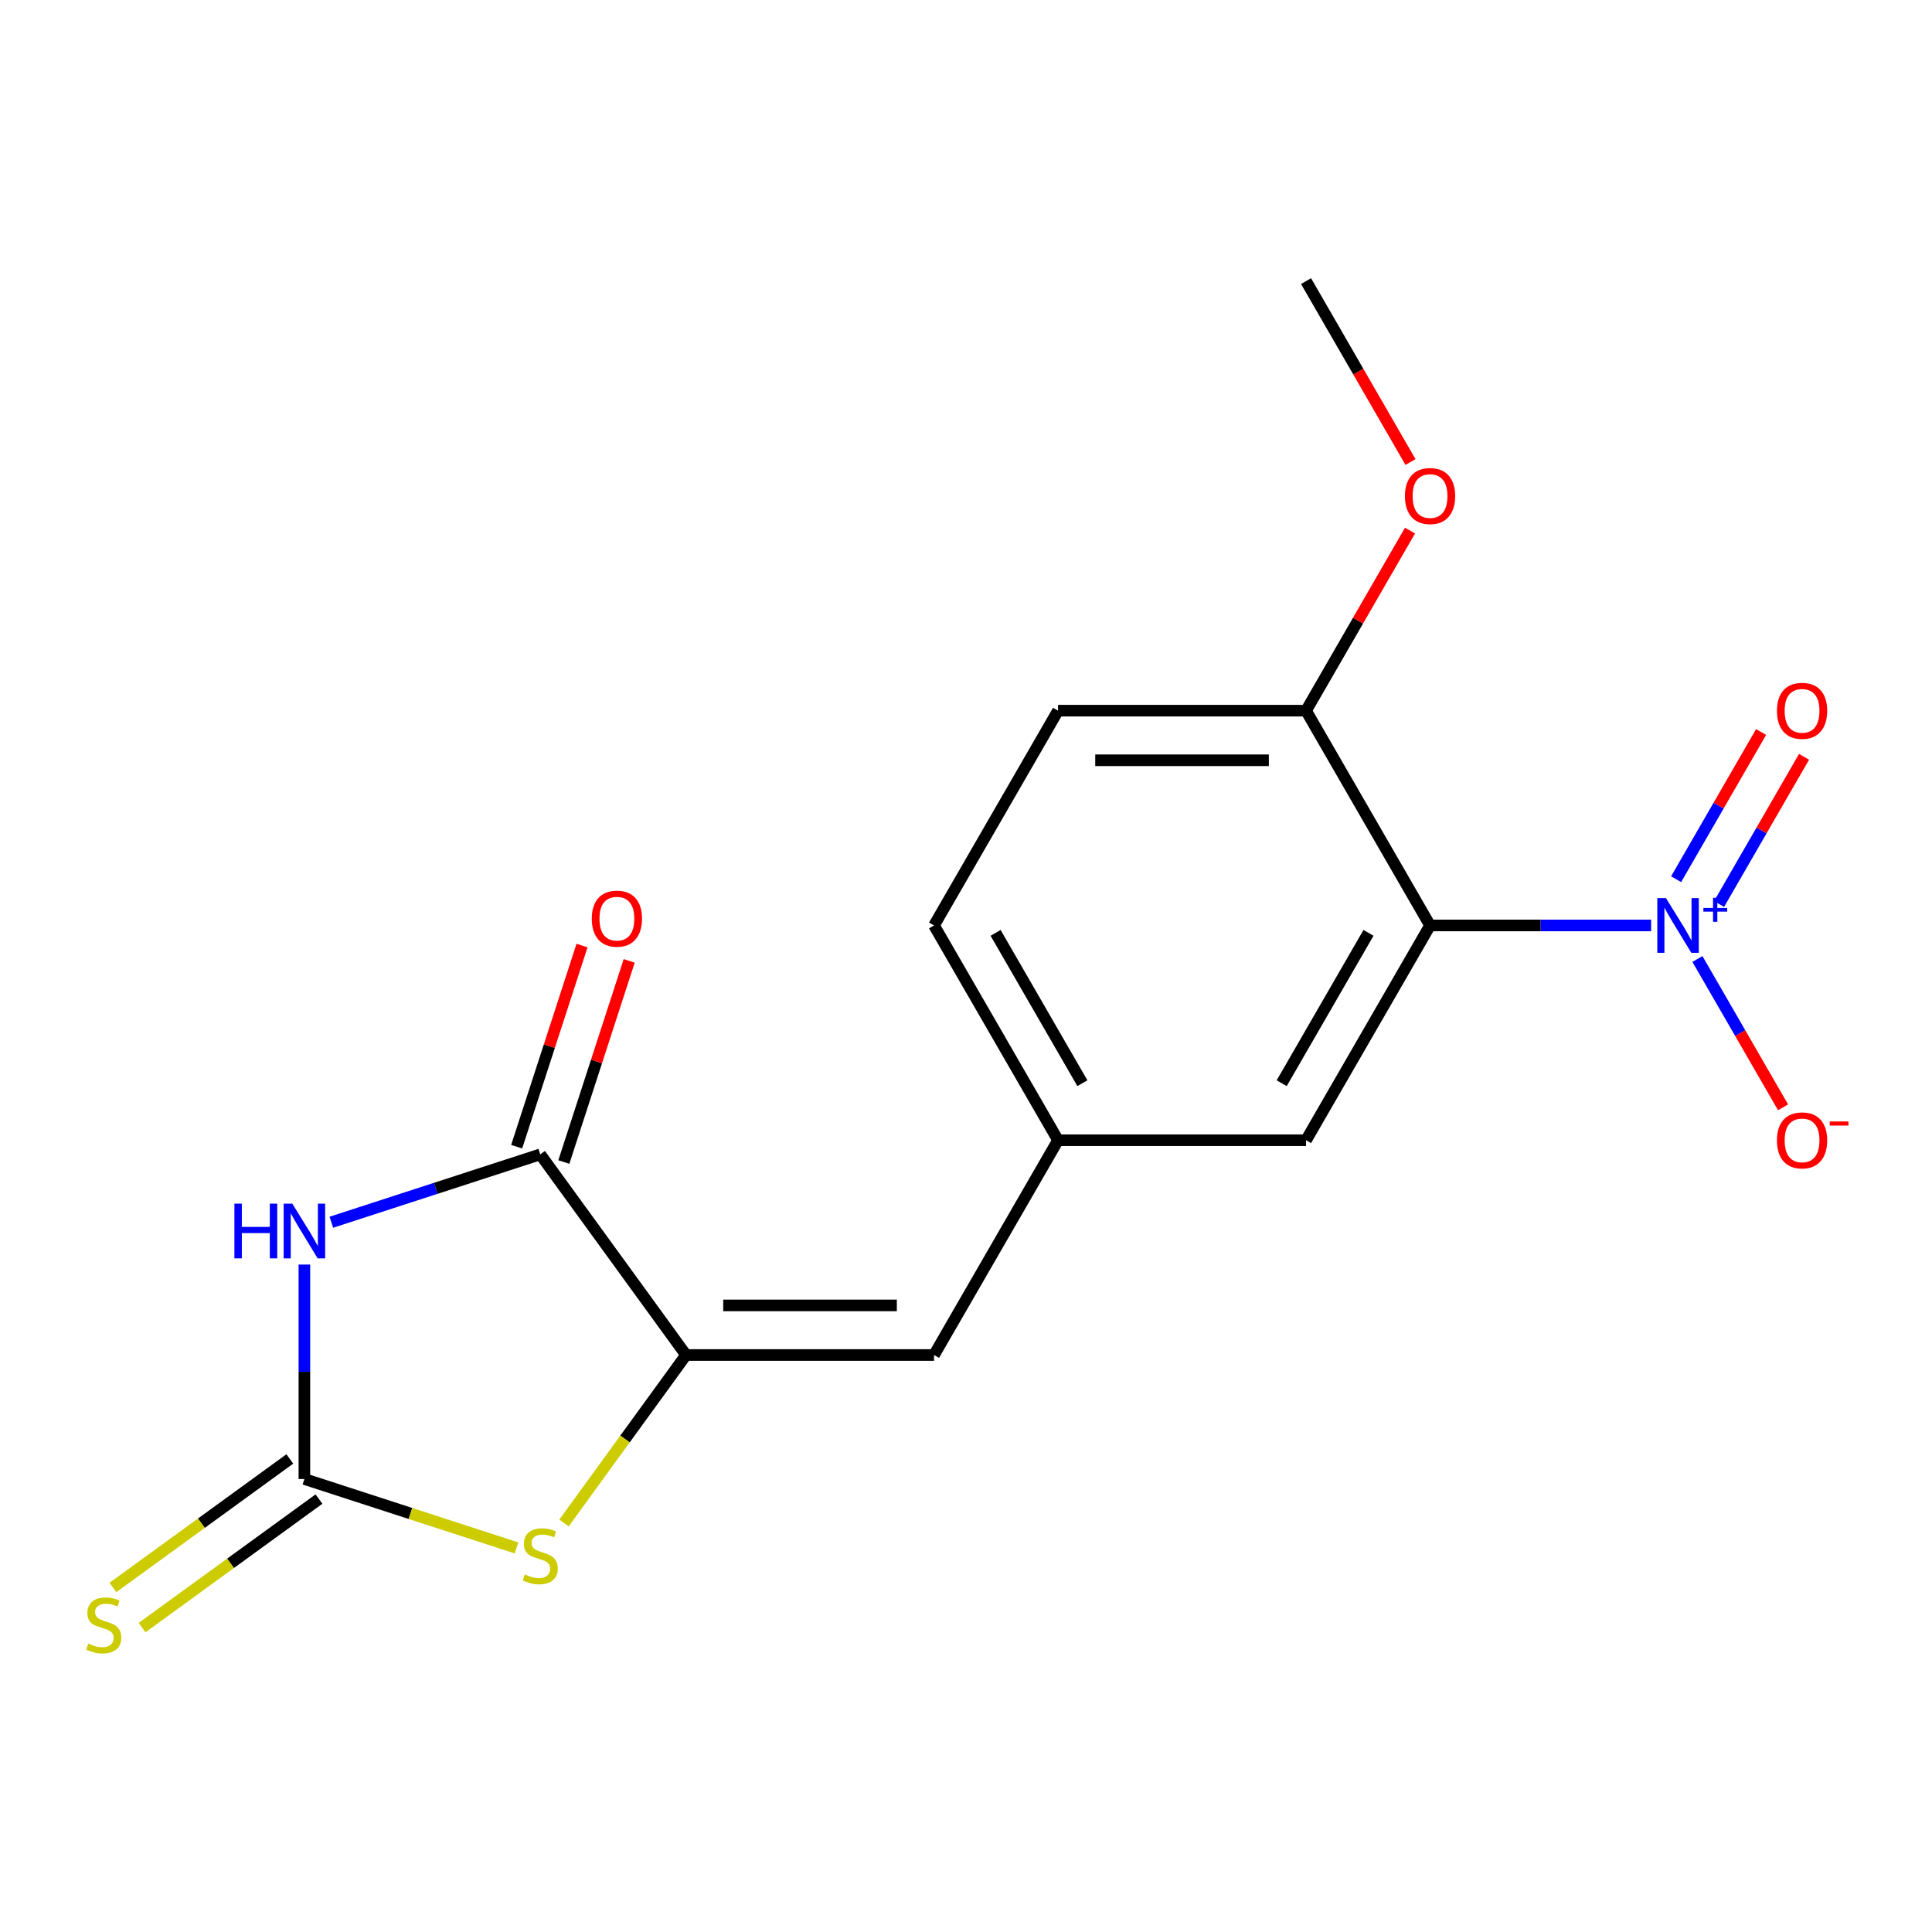 <?xml version='1.0' encoding='iso-8859-1'?>
<svg version='1.1' baseProfile='full'
              xmlns='http://www.w3.org/2000/svg'
                      xmlns:rdkit='http://www.rdkit.org/xml'
                      xmlns:xlink='http://www.w3.org/1999/xlink'
                  xml:space='preserve'
width='1000px' height='1000px' viewBox='0 0 1000 1000'>
<!-- END OF HEADER -->
<rect style='opacity:1.0;fill:#FFFFFF;stroke:none' width='1000' height='1000' x='0' y='0'> </rect>
<path class='bond-1' d='M 157.552,654.535 L 157.552,710.034' style='fill:none;fill-rule:evenodd;stroke:#0000FF;stroke-width:6px;stroke-linecap:butt;stroke-linejoin:miter;stroke-opacity:1' />
<path class='bond-1' d='M 157.552,710.034 L 157.552,765.533' style='fill:none;fill-rule:evenodd;stroke:#000000;stroke-width:6px;stroke-linecap:butt;stroke-linejoin:miter;stroke-opacity:1' />
<path class='bond-4' d='M 171.501,632.633 L 225.569,615.065' style='fill:none;fill-rule:evenodd;stroke:#0000FF;stroke-width:6px;stroke-linecap:butt;stroke-linejoin:miter;stroke-opacity:1' />
<path class='bond-4' d='M 225.569,615.065 L 279.636,597.498' style='fill:none;fill-rule:evenodd;stroke:#000000;stroke-width:6px;stroke-linecap:butt;stroke-linejoin:miter;stroke-opacity:1' />
<path class='bond-0' d='M 854.609,479.01 L 797.4,479.01' style='fill:none;fill-rule:evenodd;stroke:#0000FF;stroke-width:6px;stroke-linecap:butt;stroke-linejoin:miter;stroke-opacity:1' />
<path class='bond-0' d='M 797.4,479.01 L 740.191,479.01' style='fill:none;fill-rule:evenodd;stroke:#000000;stroke-width:6px;stroke-linecap:butt;stroke-linejoin:miter;stroke-opacity:1' />
<path class='bond-10' d='M 878.587,496.379 L 900.749,534.766' style='fill:none;fill-rule:evenodd;stroke:#0000FF;stroke-width:6px;stroke-linecap:butt;stroke-linejoin:miter;stroke-opacity:1' />
<path class='bond-10' d='M 900.749,534.766 L 922.911,573.152' style='fill:none;fill-rule:evenodd;stroke:#FF0000;stroke-width:6px;stroke-linecap:butt;stroke-linejoin:miter;stroke-opacity:1' />
<path class='bond-11' d='M 889.79,467.911 L 911.783,429.817' style='fill:none;fill-rule:evenodd;stroke:#0000FF;stroke-width:6px;stroke-linecap:butt;stroke-linejoin:miter;stroke-opacity:1' />
<path class='bond-11' d='M 911.783,429.817 L 933.777,391.723' style='fill:none;fill-rule:evenodd;stroke:#FF0000;stroke-width:6px;stroke-linecap:butt;stroke-linejoin:miter;stroke-opacity:1' />
<path class='bond-11' d='M 867.556,455.074 L 889.549,416.98' style='fill:none;fill-rule:evenodd;stroke:#0000FF;stroke-width:6px;stroke-linecap:butt;stroke-linejoin:miter;stroke-opacity:1' />
<path class='bond-11' d='M 889.549,416.98 L 911.543,378.886' style='fill:none;fill-rule:evenodd;stroke:#FF0000;stroke-width:6px;stroke-linecap:butt;stroke-linejoin:miter;stroke-opacity:1' />
<path class='bond-5' d='M 157.552,765.533 L 212.45,783.37' style='fill:none;fill-rule:evenodd;stroke:#000000;stroke-width:6px;stroke-linecap:butt;stroke-linejoin:miter;stroke-opacity:1' />
<path class='bond-5' d='M 212.45,783.37 L 267.347,801.207' style='fill:none;fill-rule:evenodd;stroke:#CCCC00;stroke-width:6px;stroke-linecap:butt;stroke-linejoin:miter;stroke-opacity:1' />
<path class='bond-9' d='M 150.007,755.148 L 104.225,788.41' style='fill:none;fill-rule:evenodd;stroke:#000000;stroke-width:6px;stroke-linecap:butt;stroke-linejoin:miter;stroke-opacity:1' />
<path class='bond-9' d='M 104.225,788.41 L 58.444,821.672' style='fill:none;fill-rule:evenodd;stroke:#CCCC00;stroke-width:6px;stroke-linecap:butt;stroke-linejoin:miter;stroke-opacity:1' />
<path class='bond-9' d='M 165.097,775.918 L 119.316,809.18' style='fill:none;fill-rule:evenodd;stroke:#000000;stroke-width:6px;stroke-linecap:butt;stroke-linejoin:miter;stroke-opacity:1' />
<path class='bond-9' d='M 119.316,809.18 L 73.535,842.442' style='fill:none;fill-rule:evenodd;stroke:#CCCC00;stroke-width:6px;stroke-linecap:butt;stroke-linejoin:miter;stroke-opacity:1' />
<path class='bond-2' d='M 740.191,479.01 L 676.008,590.18' style='fill:none;fill-rule:evenodd;stroke:#000000;stroke-width:6px;stroke-linecap:butt;stroke-linejoin:miter;stroke-opacity:1' />
<path class='bond-2' d='M 708.33,482.849 L 663.401,560.667' style='fill:none;fill-rule:evenodd;stroke:#000000;stroke-width:6px;stroke-linecap:butt;stroke-linejoin:miter;stroke-opacity:1' />
<path class='bond-19' d='M 740.191,479.01 L 676.008,367.841' style='fill:none;fill-rule:evenodd;stroke:#000000;stroke-width:6px;stroke-linecap:butt;stroke-linejoin:miter;stroke-opacity:1' />
<path class='bond-3' d='M 355.089,701.349 L 279.636,597.498' style='fill:none;fill-rule:evenodd;stroke:#000000;stroke-width:6px;stroke-linecap:butt;stroke-linejoin:miter;stroke-opacity:1' />
<path class='bond-6' d='M 355.089,701.349 L 483.456,701.349' style='fill:none;fill-rule:evenodd;stroke:#000000;stroke-width:6px;stroke-linecap:butt;stroke-linejoin:miter;stroke-opacity:1' />
<path class='bond-6' d='M 374.344,675.676 L 464.201,675.676' style='fill:none;fill-rule:evenodd;stroke:#000000;stroke-width:6px;stroke-linecap:butt;stroke-linejoin:miter;stroke-opacity:1' />
<path class='bond-18' d='M 355.089,701.349 L 323.507,744.817' style='fill:none;fill-rule:evenodd;stroke:#000000;stroke-width:6px;stroke-linecap:butt;stroke-linejoin:miter;stroke-opacity:1' />
<path class='bond-18' d='M 323.507,744.817 L 291.926,788.286' style='fill:none;fill-rule:evenodd;stroke:#CCCC00;stroke-width:6px;stroke-linecap:butt;stroke-linejoin:miter;stroke-opacity:1' />
<path class='bond-13' d='M 291.845,601.464 L 308.76,549.407' style='fill:none;fill-rule:evenodd;stroke:#000000;stroke-width:6px;stroke-linecap:butt;stroke-linejoin:miter;stroke-opacity:1' />
<path class='bond-13' d='M 308.76,549.407 L 325.674,497.349' style='fill:none;fill-rule:evenodd;stroke:#FF0000;stroke-width:6px;stroke-linecap:butt;stroke-linejoin:miter;stroke-opacity:1' />
<path class='bond-13' d='M 267.428,593.531 L 284.343,541.473' style='fill:none;fill-rule:evenodd;stroke:#000000;stroke-width:6px;stroke-linecap:butt;stroke-linejoin:miter;stroke-opacity:1' />
<path class='bond-13' d='M 284.343,541.473 L 301.257,489.415' style='fill:none;fill-rule:evenodd;stroke:#FF0000;stroke-width:6px;stroke-linecap:butt;stroke-linejoin:miter;stroke-opacity:1' />
<path class='bond-12' d='M 483.456,701.349 L 547.64,590.18' style='fill:none;fill-rule:evenodd;stroke:#000000;stroke-width:6px;stroke-linecap:butt;stroke-linejoin:miter;stroke-opacity:1' />
<path class='bond-7' d='M 676.008,590.18 L 547.64,590.18' style='fill:none;fill-rule:evenodd;stroke:#000000;stroke-width:6px;stroke-linecap:butt;stroke-linejoin:miter;stroke-opacity:1' />
<path class='bond-8' d='M 676.008,367.841 L 547.64,367.841' style='fill:none;fill-rule:evenodd;stroke:#000000;stroke-width:6px;stroke-linecap:butt;stroke-linejoin:miter;stroke-opacity:1' />
<path class='bond-8' d='M 656.752,393.514 L 566.895,393.514' style='fill:none;fill-rule:evenodd;stroke:#000000;stroke-width:6px;stroke-linecap:butt;stroke-linejoin:miter;stroke-opacity:1' />
<path class='bond-16' d='M 676.008,367.841 L 702.912,321.241' style='fill:none;fill-rule:evenodd;stroke:#000000;stroke-width:6px;stroke-linecap:butt;stroke-linejoin:miter;stroke-opacity:1' />
<path class='bond-16' d='M 702.912,321.241 L 729.817,274.64' style='fill:none;fill-rule:evenodd;stroke:#FF0000;stroke-width:6px;stroke-linecap:butt;stroke-linejoin:miter;stroke-opacity:1' />
<path class='bond-15' d='M 547.64,590.18 L 483.456,479.01' style='fill:none;fill-rule:evenodd;stroke:#000000;stroke-width:6px;stroke-linecap:butt;stroke-linejoin:miter;stroke-opacity:1' />
<path class='bond-15' d='M 560.246,560.667 L 515.318,482.849' style='fill:none;fill-rule:evenodd;stroke:#000000;stroke-width:6px;stroke-linecap:butt;stroke-linejoin:miter;stroke-opacity:1' />
<path class='bond-14' d='M 547.64,367.841 L 483.456,479.01' style='fill:none;fill-rule:evenodd;stroke:#000000;stroke-width:6px;stroke-linecap:butt;stroke-linejoin:miter;stroke-opacity:1' />
<path class='bond-17' d='M 730.071,239.142 L 703.039,192.322' style='fill:none;fill-rule:evenodd;stroke:#FF0000;stroke-width:6px;stroke-linecap:butt;stroke-linejoin:miter;stroke-opacity:1' />
<path class='bond-17' d='M 703.039,192.322 L 676.008,145.502' style='fill:none;fill-rule:evenodd;stroke:#000000;stroke-width:6px;stroke-linecap:butt;stroke-linejoin:miter;stroke-opacity:1' />
<path  class='atom-0' d='M 121.332 623.005
L 125.172 623.005
L 125.172 635.045
L 139.652 635.045
L 139.652 623.005
L 143.492 623.005
L 143.492 651.325
L 139.652 651.325
L 139.652 638.245
L 125.172 638.245
L 125.172 651.325
L 121.332 651.325
L 121.332 623.005
' fill='#0000FF'/>
<path  class='atom-0' d='M 151.292 623.005
L 160.572 638.005
Q 161.492 639.485, 162.972 642.165
Q 164.452 644.845, 164.532 645.005
L 164.532 623.005
L 168.292 623.005
L 168.292 651.325
L 164.412 651.325
L 154.452 634.925
Q 153.292 633.005, 152.052 630.805
Q 150.852 628.605, 150.492 627.925
L 150.492 651.325
L 146.812 651.325
L 146.812 623.005
L 151.292 623.005
' fill='#0000FF'/>
<path  class='atom-1' d='M 862.299 464.85
L 871.579 479.85
Q 872.499 481.33, 873.979 484.01
Q 875.459 486.69, 875.539 486.85
L 875.539 464.85
L 879.299 464.85
L 879.299 493.17
L 875.419 493.17
L 865.459 476.77
Q 864.299 474.85, 863.059 472.65
Q 861.859 470.45, 861.499 469.77
L 861.499 493.17
L 857.819 493.17
L 857.819 464.85
L 862.299 464.85
' fill='#0000FF'/>
<path  class='atom-1' d='M 881.675 469.955
L 886.664 469.955
L 886.664 464.701
L 888.882 464.701
L 888.882 469.955
L 894.003 469.955
L 894.003 471.856
L 888.882 471.856
L 888.882 477.136
L 886.664 477.136
L 886.664 471.856
L 881.675 471.856
L 881.675 469.955
' fill='#0000FF'/>
<path  class='atom-6' d='M 271.636 814.92
Q 271.956 815.04, 273.276 815.6
Q 274.596 816.16, 276.036 816.52
Q 277.516 816.84, 278.956 816.84
Q 281.636 816.84, 283.196 815.56
Q 284.756 814.24, 284.756 811.96
Q 284.756 810.4, 283.956 809.44
Q 283.196 808.48, 281.996 807.96
Q 280.796 807.44, 278.796 806.84
Q 276.276 806.08, 274.756 805.36
Q 273.276 804.64, 272.196 803.12
Q 271.156 801.6, 271.156 799.04
Q 271.156 795.48, 273.556 793.28
Q 275.996 791.08, 280.796 791.08
Q 284.076 791.08, 287.796 792.64
L 286.876 795.72
Q 283.476 794.32, 280.916 794.32
Q 278.156 794.32, 276.636 795.48
Q 275.116 796.6, 275.156 798.56
Q 275.156 800.08, 275.916 801
Q 276.716 801.92, 277.836 802.44
Q 278.996 802.96, 280.916 803.56
Q 283.476 804.36, 284.996 805.16
Q 286.516 805.96, 287.596 807.6
Q 288.716 809.2, 288.716 811.96
Q 288.716 815.88, 286.076 818
Q 283.476 820.08, 279.116 820.08
Q 276.596 820.08, 274.676 819.52
Q 272.796 819, 270.556 818.08
L 271.636 814.92
' fill='#CCCC00'/>
<path  class='atom-10' d='M 45.7 850.705
Q 46.02 850.825, 47.34 851.385
Q 48.66 851.945, 50.1 852.305
Q 51.58 852.625, 53.02 852.625
Q 55.7 852.625, 57.26 851.345
Q 58.82 850.025, 58.82 847.745
Q 58.82 846.185, 58.02 845.225
Q 57.26 844.265, 56.06 843.745
Q 54.86 843.225, 52.86 842.625
Q 50.34 841.865, 48.82 841.145
Q 47.34 840.425, 46.26 838.905
Q 45.22 837.385, 45.22 834.825
Q 45.22 831.265, 47.62 829.065
Q 50.06 826.865, 54.86 826.865
Q 58.14 826.865, 61.86 828.425
L 60.94 831.505
Q 57.54 830.105, 54.98 830.105
Q 52.22 830.105, 50.7 831.265
Q 49.18 832.385, 49.22 834.345
Q 49.22 835.865, 49.98 836.785
Q 50.78 837.705, 51.9 838.225
Q 53.06 838.745, 54.98 839.345
Q 57.54 840.145, 59.06 840.945
Q 60.58 841.745, 61.66 843.385
Q 62.78 844.985, 62.78 847.745
Q 62.78 851.665, 60.14 853.785
Q 57.54 855.865, 53.18 855.865
Q 50.66 855.865, 48.74 855.305
Q 46.86 854.785, 44.62 853.865
L 45.7 850.705
' fill='#CCCC00'/>
<path  class='atom-11' d='M 919.742 590.26
Q 919.742 583.46, 923.102 579.66
Q 926.462 575.86, 932.742 575.86
Q 939.022 575.86, 942.382 579.66
Q 945.742 583.46, 945.742 590.26
Q 945.742 597.14, 942.342 601.06
Q 938.942 604.94, 932.742 604.94
Q 926.502 604.94, 923.102 601.06
Q 919.742 597.18, 919.742 590.26
M 932.742 601.74
Q 937.062 601.74, 939.382 598.86
Q 941.742 595.94, 941.742 590.26
Q 941.742 584.7, 939.382 581.9
Q 937.062 579.06, 932.742 579.06
Q 928.422 579.06, 926.062 581.86
Q 923.742 584.66, 923.742 590.26
Q 923.742 595.98, 926.062 598.86
Q 928.422 601.74, 932.742 601.74
' fill='#FF0000'/>
<path  class='atom-11' d='M 947.062 580.482
L 956.751 580.482
L 956.751 582.594
L 947.062 582.594
L 947.062 580.482
' fill='#FF0000'/>
<path  class='atom-12' d='M 919.742 367.921
Q 919.742 361.121, 923.102 357.321
Q 926.462 353.521, 932.742 353.521
Q 939.022 353.521, 942.382 357.321
Q 945.742 361.121, 945.742 367.921
Q 945.742 374.801, 942.342 378.721
Q 938.942 382.601, 932.742 382.601
Q 926.502 382.601, 923.102 378.721
Q 919.742 374.841, 919.742 367.921
M 932.742 379.401
Q 937.062 379.401, 939.382 376.521
Q 941.742 373.601, 941.742 367.921
Q 941.742 362.361, 939.382 359.561
Q 937.062 356.721, 932.742 356.721
Q 928.422 356.721, 926.062 359.521
Q 923.742 362.321, 923.742 367.921
Q 923.742 373.641, 926.062 376.521
Q 928.422 379.401, 932.742 379.401
' fill='#FF0000'/>
<path  class='atom-14' d='M 306.304 475.493
Q 306.304 468.693, 309.664 464.893
Q 313.024 461.093, 319.304 461.093
Q 325.584 461.093, 328.944 464.893
Q 332.304 468.693, 332.304 475.493
Q 332.304 482.373, 328.904 486.293
Q 325.504 490.173, 319.304 490.173
Q 313.064 490.173, 309.664 486.293
Q 306.304 482.413, 306.304 475.493
M 319.304 486.973
Q 323.624 486.973, 325.944 484.093
Q 328.304 481.173, 328.304 475.493
Q 328.304 469.933, 325.944 467.133
Q 323.624 464.293, 319.304 464.293
Q 314.984 464.293, 312.624 467.093
Q 310.304 469.893, 310.304 475.493
Q 310.304 481.213, 312.624 484.093
Q 314.984 486.973, 319.304 486.973
' fill='#FF0000'/>
<path  class='atom-17' d='M 727.191 256.751
Q 727.191 249.951, 730.551 246.151
Q 733.911 242.351, 740.191 242.351
Q 746.471 242.351, 749.831 246.151
Q 753.191 249.951, 753.191 256.751
Q 753.191 263.631, 749.791 267.551
Q 746.391 271.431, 740.191 271.431
Q 733.951 271.431, 730.551 267.551
Q 727.191 263.671, 727.191 256.751
M 740.191 268.231
Q 744.511 268.231, 746.831 265.351
Q 749.191 262.431, 749.191 256.751
Q 749.191 251.191, 746.831 248.391
Q 744.511 245.551, 740.191 245.551
Q 735.871 245.551, 733.511 248.351
Q 731.191 251.151, 731.191 256.751
Q 731.191 262.471, 733.511 265.351
Q 735.871 268.231, 740.191 268.231
' fill='#FF0000'/>
</svg>
